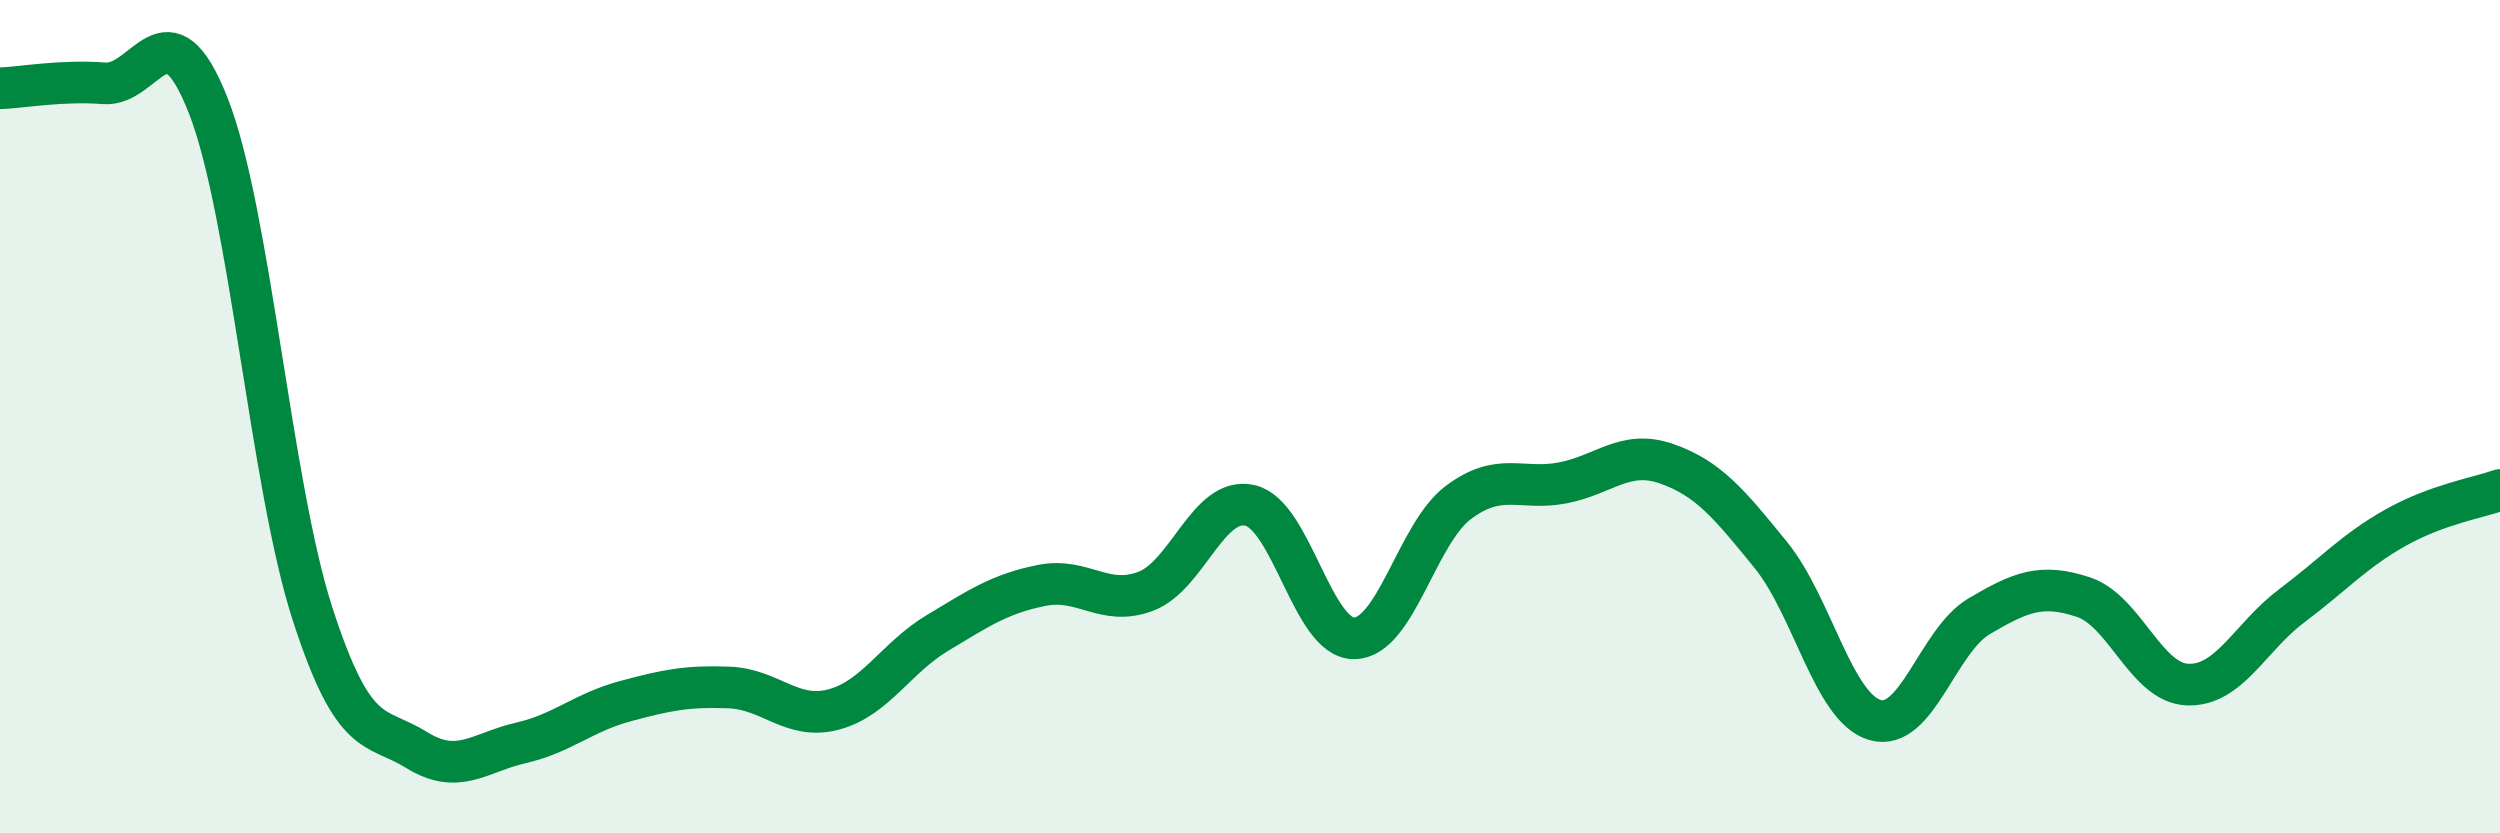
    <svg width="60" height="20" viewBox="0 0 60 20" xmlns="http://www.w3.org/2000/svg">
      <path
        d="M 0,2.12 C 0.5,2.1 1.5,1.92 2.5,2 C 3.5,2.08 4,-0.01 5,2.54 C 6,5.09 6.5,11.64 7.5,14.73 C 8.5,17.82 9,17.38 10,18 C 11,18.62 11.5,18.06 12.5,17.83 C 13.5,17.6 14,17.1 15,16.83 C 16,16.56 16.5,16.46 17.5,16.5 C 18.5,16.54 19,17.29 20,17.03 C 21,16.77 21.5,15.79 22.5,15.19 C 23.5,14.59 24,14.25 25,14.05 C 26,13.85 26.5,14.57 27.5,14.19 C 28.5,13.81 29,11.9 30,12.13 C 31,12.36 31.5,15.33 32.5,15.32 C 33.5,15.31 34,12.81 35,12.06 C 36,11.31 36.5,11.78 37.5,11.59 C 38.5,11.4 39,10.78 40,11.13 C 41,11.48 41.5,12.09 42.5,13.32 C 43.5,14.55 44,16.99 45,17.28 C 46,17.57 46.5,15.38 47.5,14.79 C 48.5,14.2 49,14 50,14.33 C 51,14.66 51.5,16.39 52.5,16.43 C 53.5,16.47 54,15.29 55,14.54 C 56,13.79 56.5,13.22 57.5,12.66 C 58.5,12.1 59.5,11.94 60,11.76L60 20L0 20Z"
        fill="#008740"
        opacity="0.1"
        stroke-linecap="round"
        stroke-linejoin="round"
      />
      <path
        d="M 0,2.12 C 0.5,2.1 1.5,1.92 2.5,2 C 3.5,2.08 4,-0.01 5,2.54 C 6,5.09 6.5,11.64 7.5,14.73 C 8.5,17.82 9,17.38 10,18 C 11,18.62 11.5,18.06 12.5,17.83 C 13.5,17.6 14,17.1 15,16.83 C 16,16.56 16.5,16.46 17.5,16.5 C 18.5,16.54 19,17.29 20,17.03 C 21,16.77 21.5,15.79 22.5,15.19 C 23.5,14.59 24,14.25 25,14.05 C 26,13.85 26.5,14.57 27.5,14.19 C 28.5,13.81 29,11.9 30,12.13 C 31,12.36 31.5,15.33 32.5,15.32 C 33.5,15.31 34,12.81 35,12.06 C 36,11.31 36.5,11.78 37.5,11.59 C 38.5,11.4 39,10.78 40,11.13 C 41,11.48 41.5,12.09 42.5,13.32 C 43.5,14.55 44,16.99 45,17.28 C 46,17.57 46.5,15.38 47.5,14.79 C 48.5,14.2 49,14 50,14.33 C 51,14.66 51.5,16.39 52.5,16.43 C 53.5,16.47 54,15.29 55,14.54 C 56,13.79 56.5,13.22 57.5,12.66 C 58.5,12.1 59.5,11.94 60,11.76"
        stroke="#008740"
        stroke-width="1"
        fill="none"
        stroke-linecap="round"
        stroke-linejoin="round"
      />
    </svg>
  